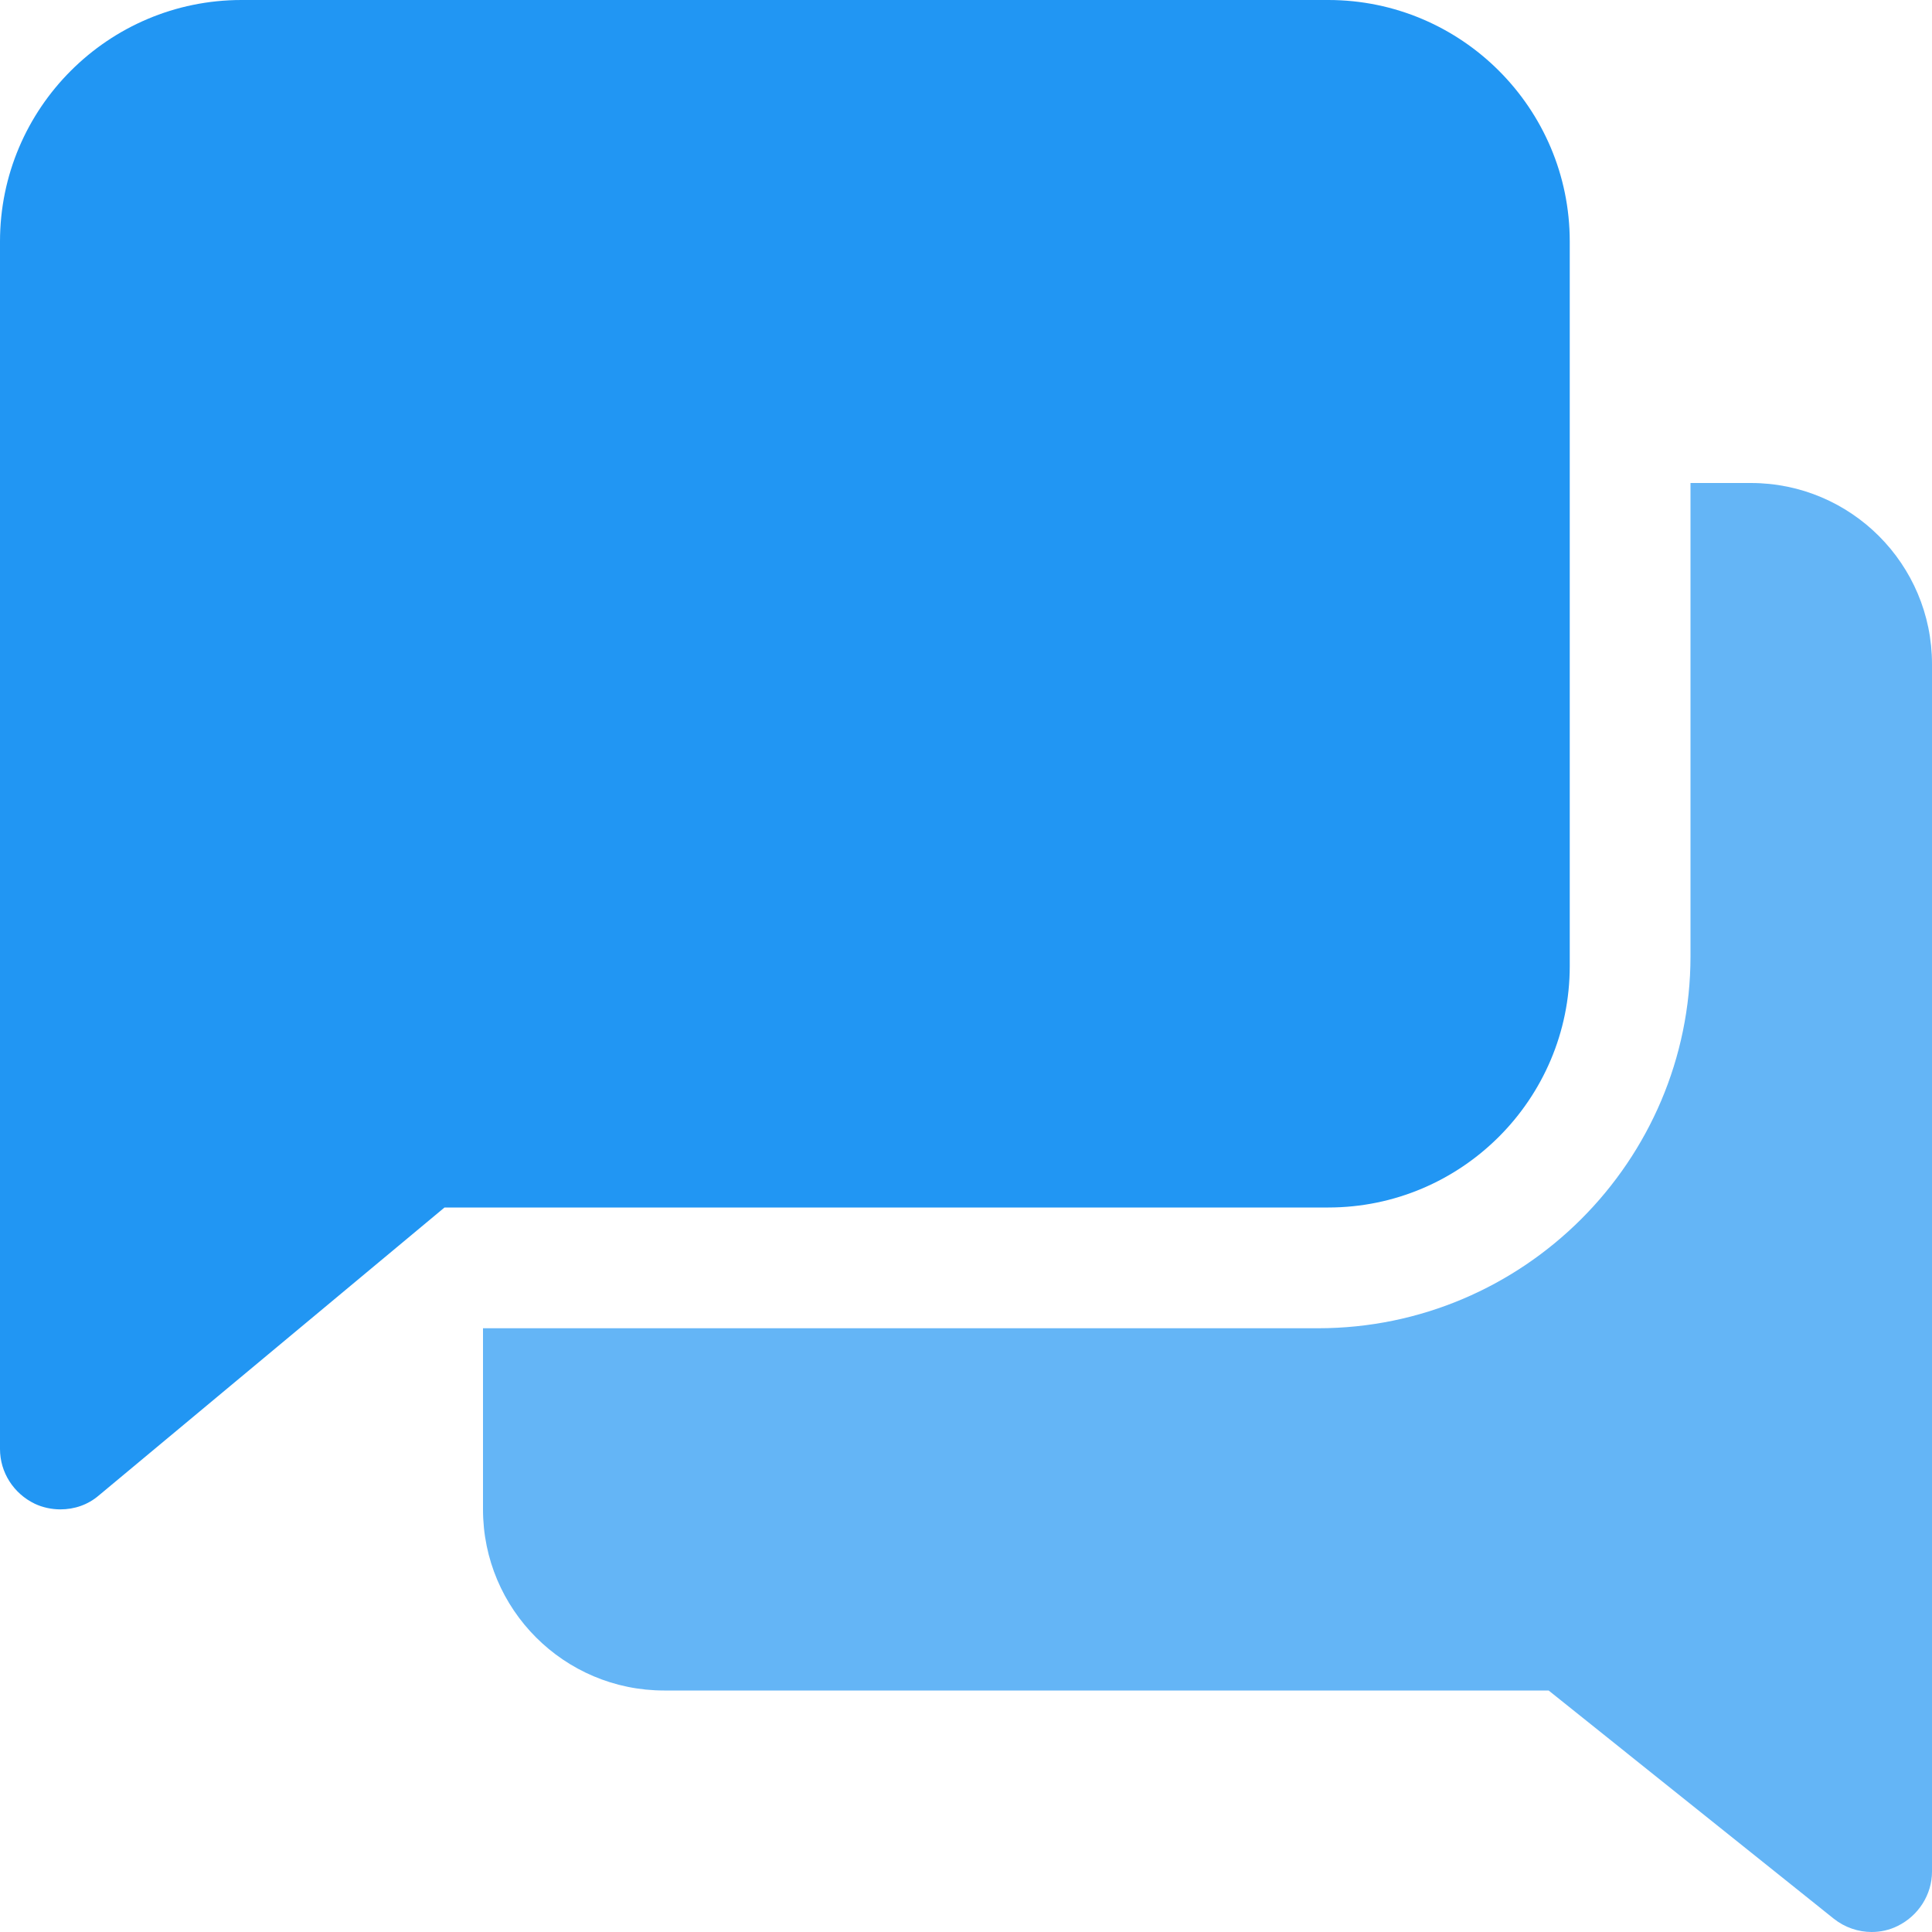 <?xml version="1.0" encoding="iso-8859-1"?>
<!-- Generator: Adobe Illustrator 19.0.0, SVG Export Plug-In . SVG Version: 6.00 Build 0)  -->
<svg version="1.1" id="Capa_1" xmlns="http://www.w3.org/2000/svg" xmlns:xlink="http://www.w3.org/1999/xlink" x="0px" y="0px"
	 viewBox="0 0 512 512" style="enable-background:new 0 0 512 512;" xml:space="preserve">
<path style="fill:#64B5F6;" d="M464,128h-16v125.4c0,54.3-44.3,98.6-98.7,98.6H128v48c0,26.5,21.5,48,48,48h234.4l75.6,60.5
	c2.9,2.3,6.5,3.5,10,3.5c2.3,0,4.7-0.5,6.9-1.6c5.5-2.7,9.1-8.3,9.1-14.4V176C512,149.5,490.5,128,464,128z"/>
<path style="fill:#2196F3;" d="M352,0H64C28.7,0,0,28.7,0,64v320c0,6.2,3.6,11.8,9.2,14.5c2.1,1,4.5,1.5,6.8,1.5
	c3.7,0,7.3-1.2,10.2-3.7l91.6-76.3H352c35.3,0,64-28.7,64-64V64C416,28.7,387.3,0,352,0z"/>
<g>
</g>
<g>
</g>
<g>
</g>
<g>
</g>
<g>
</g>
<g>
</g>
<g>
</g>
<g>
</g>
<g>
</g>
<g>
</g>
<g>
</g>
<g>
</g>
<g>
</g>
<g>
</g>
<g>
</g>
</svg>

